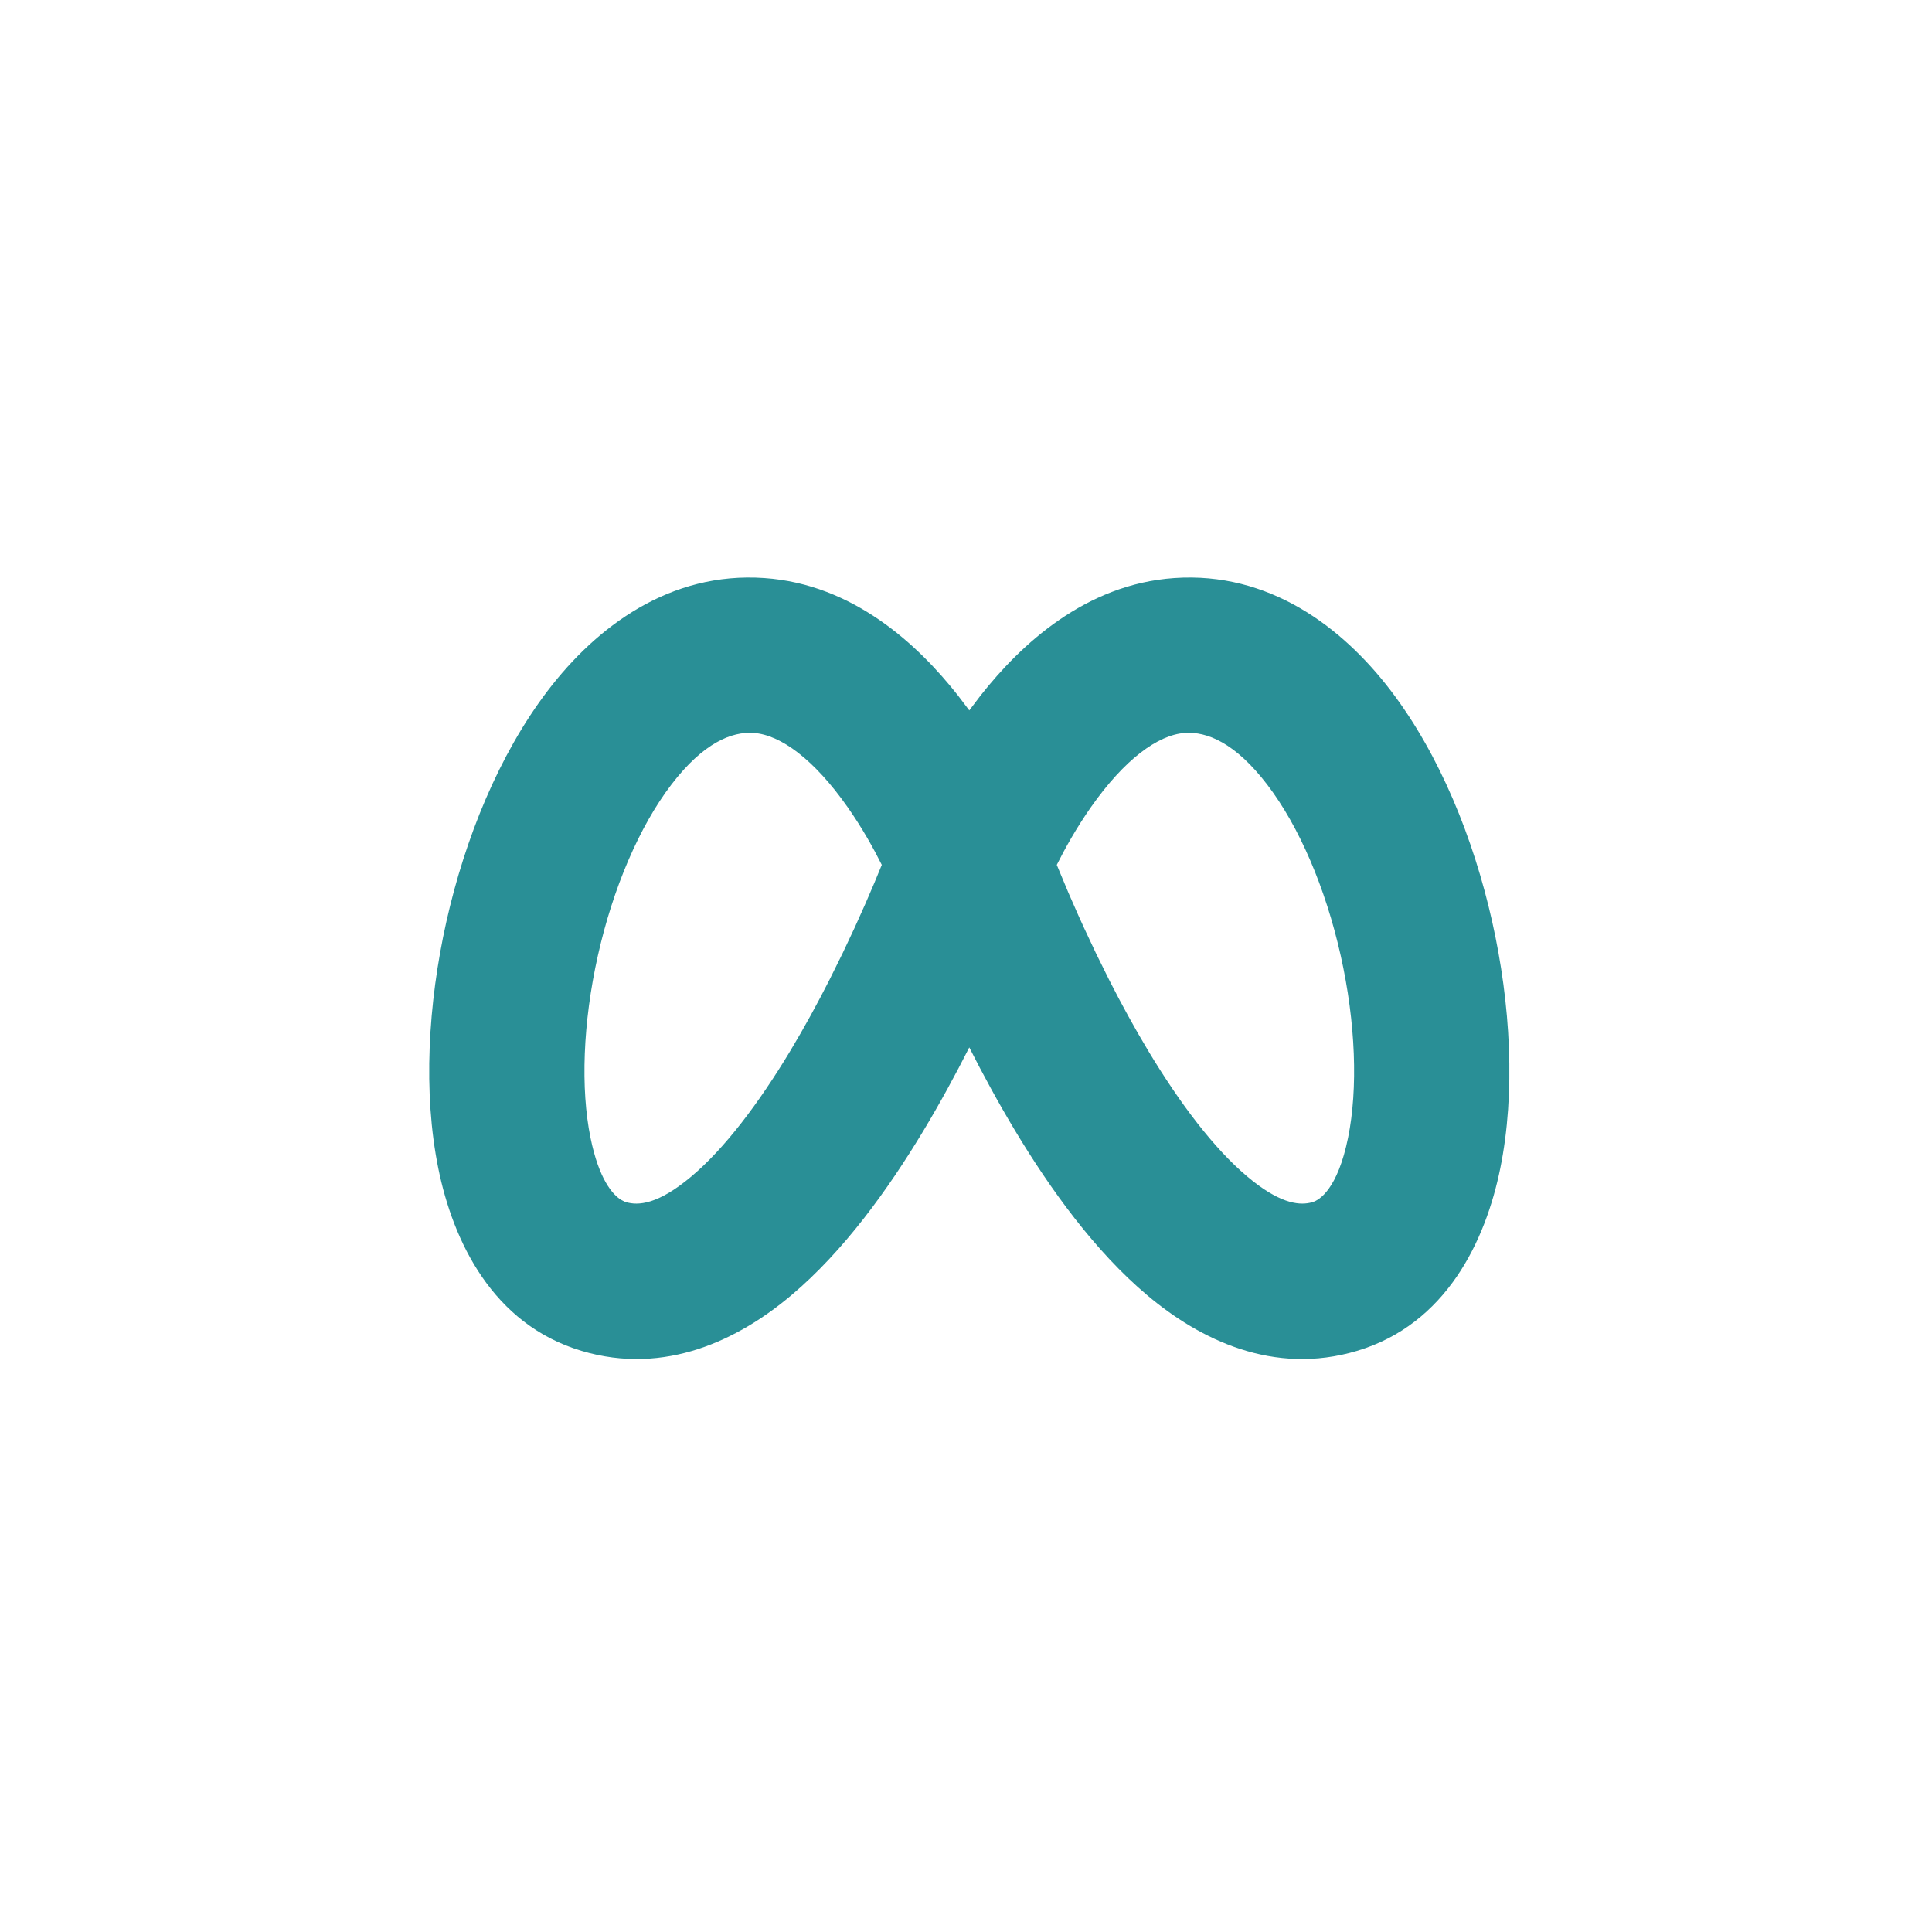 <svg width="140" height="140" viewBox="0 0 140 140" fill="none" xmlns="http://www.w3.org/2000/svg">
<g clip-path="url(#clip0_1100_152)">
<path fill-rule="evenodd" clip-rule="evenodd" d="M85.088 41.888C91.948 41.412 97.251 45.419 100.778 50.04C104.335 54.699 106.785 60.788 108.127 66.773C109.469 72.755 109.828 79.189 108.714 84.671C107.645 89.935 104.794 95.959 98.338 97.889C92.265 99.704 86.942 97.063 83.144 93.868C79.335 90.664 76.109 86.171 73.573 81.957C72.344 79.914 71.227 77.852 70.238 75.899C69.25 77.852 68.132 79.914 66.903 81.957C64.367 86.171 61.142 90.664 57.332 93.868C53.535 97.063 48.211 99.704 42.139 97.889C35.683 95.959 32.831 89.935 31.762 84.671C30.649 79.189 31.008 72.755 32.349 66.773C33.692 60.788 36.142 54.699 39.699 50.04C43.226 45.419 48.529 41.412 55.389 41.888C61.824 42.334 66.503 46.699 69.417 50.395L70.238 51.478L71.06 50.395C73.974 46.699 78.652 42.334 85.088 41.888ZM54.611 53.111C53.034 53.002 50.975 53.808 48.641 56.866C46.336 59.886 44.424 64.342 43.327 69.235C42.229 74.129 42.071 78.905 42.787 82.432C43.405 85.476 44.395 86.565 45.007 86.945L45.26 87.075L45.361 87.11C46.234 87.371 47.664 87.3 50.09 85.259C52.505 83.228 54.974 79.962 57.264 76.156C58.286 74.459 59.232 72.72 60.083 71.047L61.058 69.078L61.935 67.214L62.705 65.498L63.362 63.97L63.898 62.672C63.311 61.499 62.47 59.981 61.413 58.477C58.998 55.039 56.577 53.247 54.611 53.111ZM85.865 53.111C83.899 53.247 81.479 55.039 79.063 58.477C78.006 59.981 77.165 61.499 76.578 62.672L77.428 64.708L78.143 66.335C78.271 66.621 78.404 66.915 78.542 67.214L79.418 69.078L80.393 71.047C81.245 72.72 82.191 74.459 83.212 76.156C85.502 79.962 87.971 83.228 90.386 85.259C92.639 87.154 94.034 87.351 94.92 87.16L95.116 87.11C95.604 86.964 96.929 86.178 97.689 82.432C98.405 78.905 98.248 74.129 97.15 69.235C96.053 64.342 94.141 59.886 91.835 56.866C89.501 53.808 87.443 53.002 85.865 53.111Z" fill="#298F96"/>
</g>
<defs>
<clipPath id="clip0_1100_152">
<rect width="90" height="90" fill="white" transform="translate(25 25)"/>
</clipPath>
</defs>
</svg>
